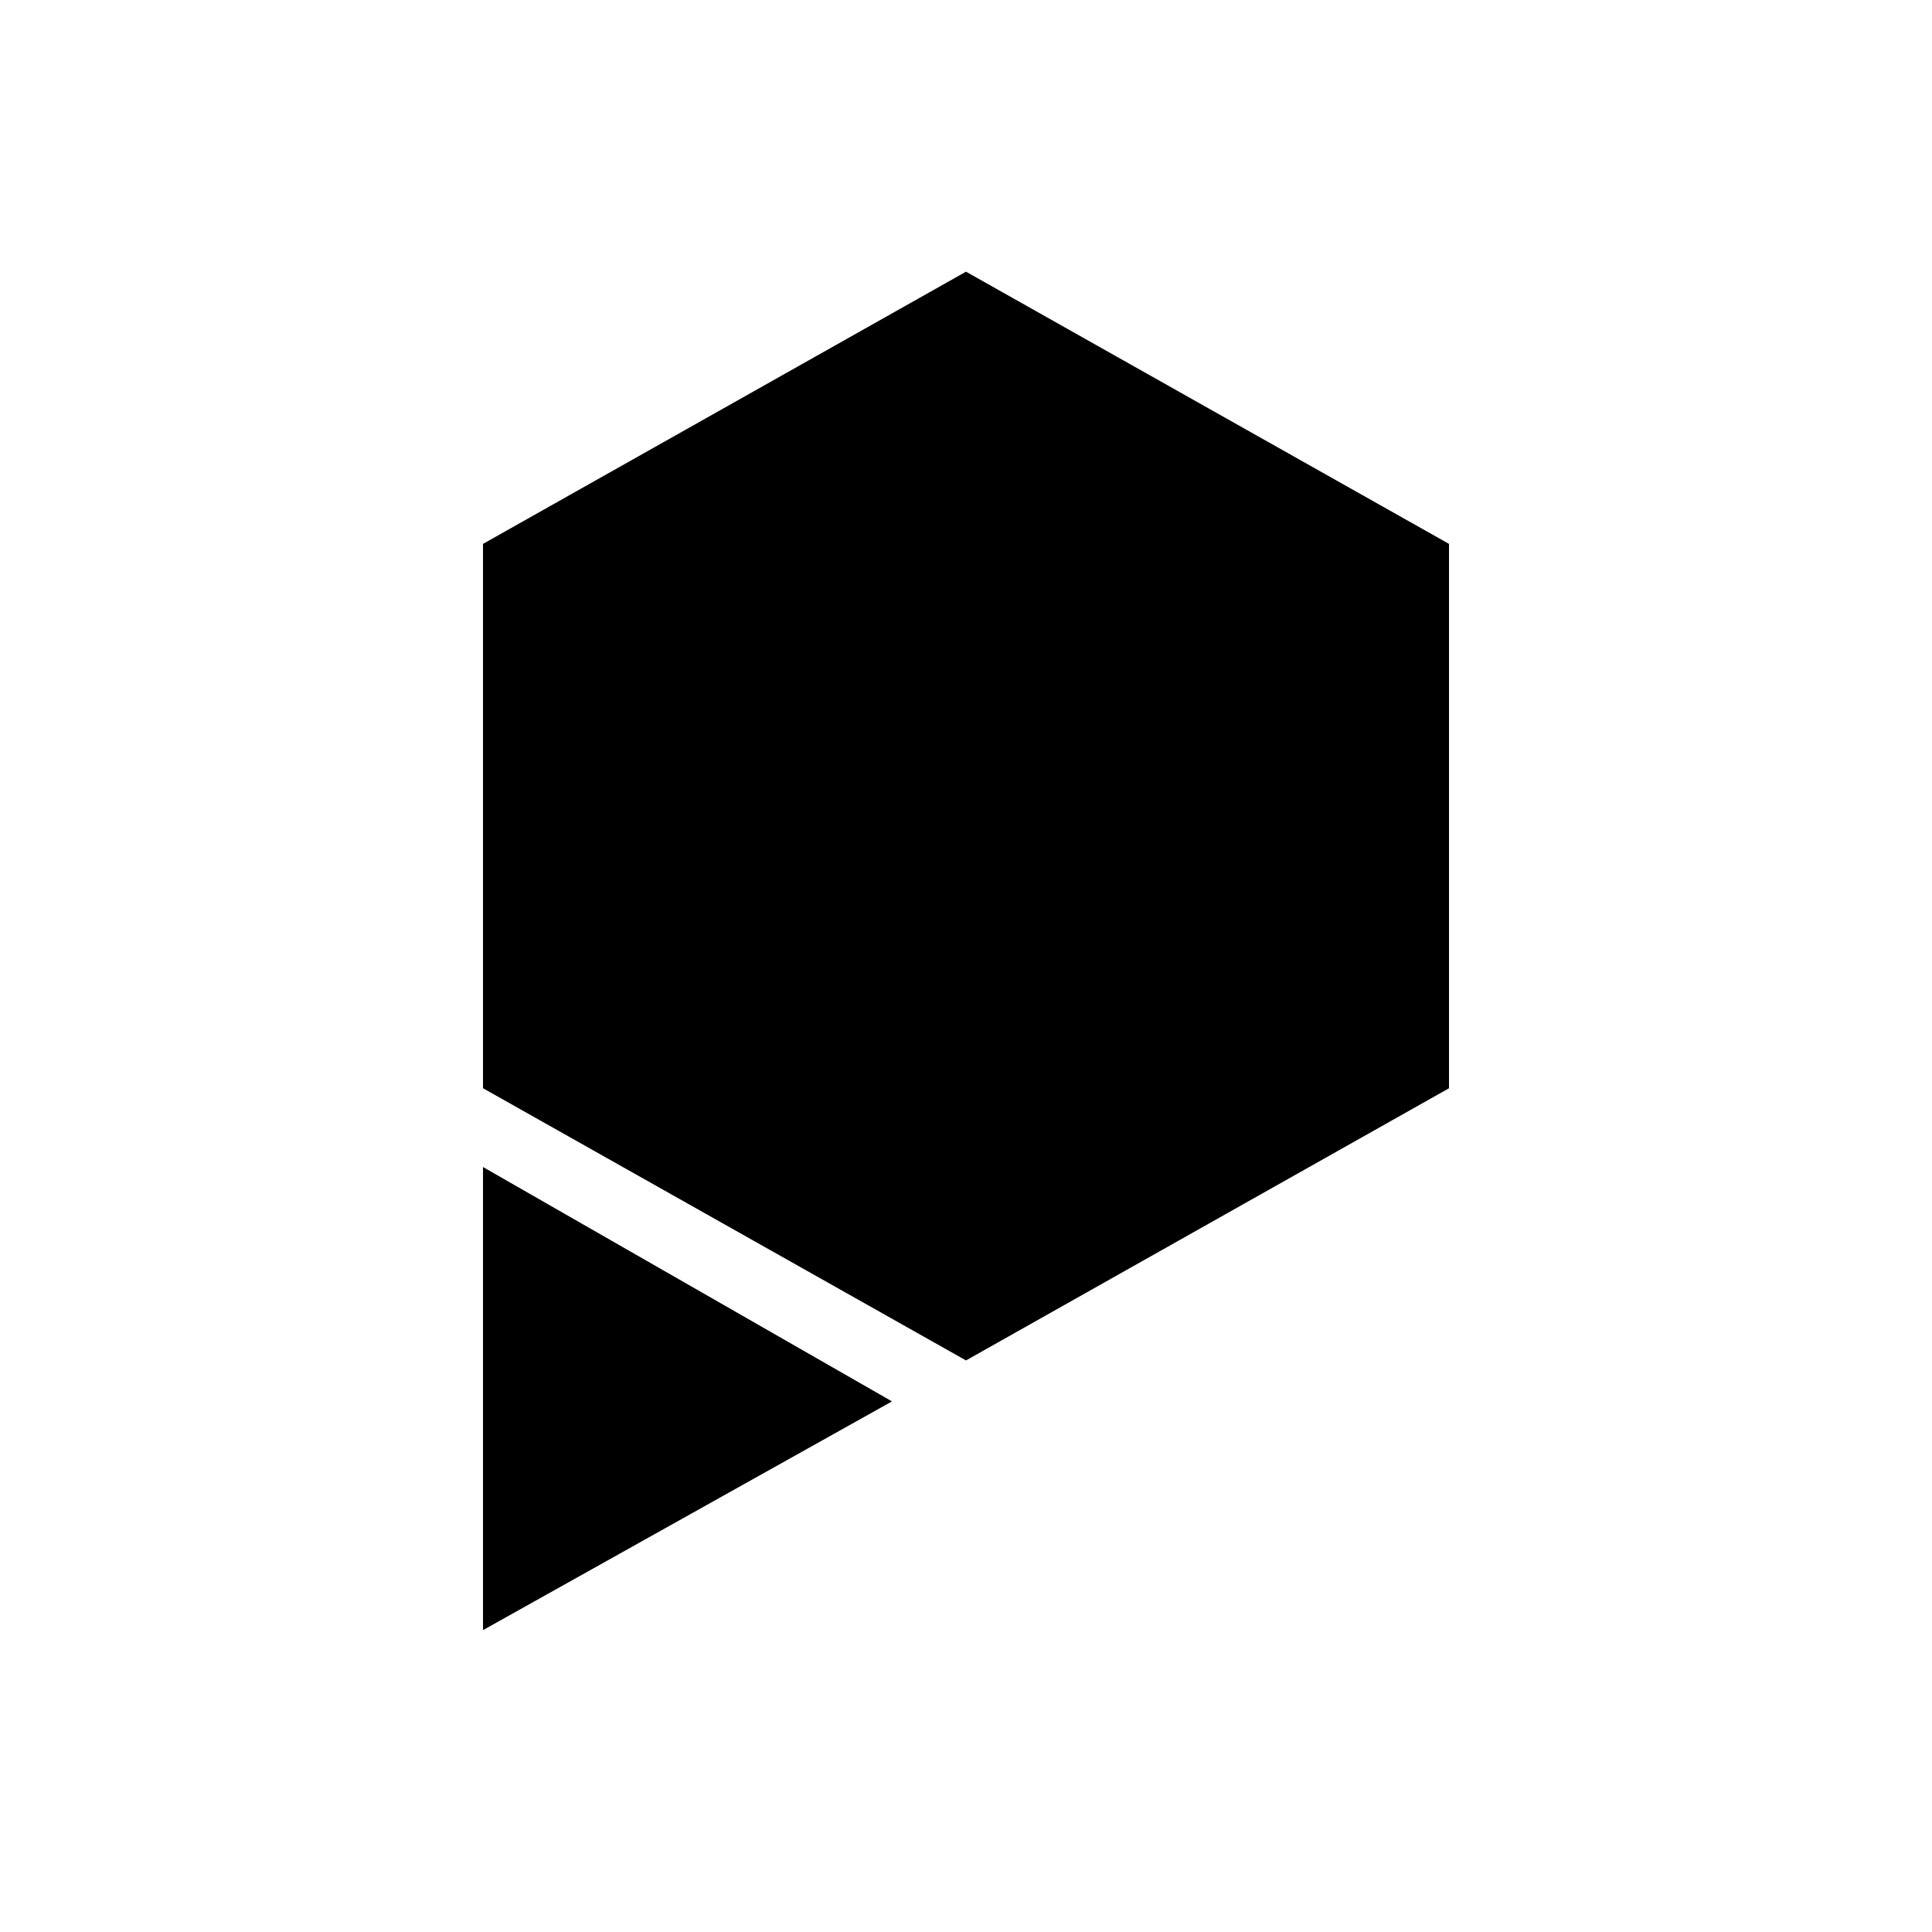 <svg xmlns="http://www.w3.org/2000/svg" width="64" height="64" fill="none"><g fill="#000" clip-path="url(#a)"><path d="M16 54V38.659l13.548 7.764L16 54zm32-17.95-16 9.016-16-9.017V18.017L32 9l16 9.017v18.032z"/></g><defs><clipPath id="a"><path fill="#fff" d="M16 9h32v45H16z"/></clipPath></defs></svg>